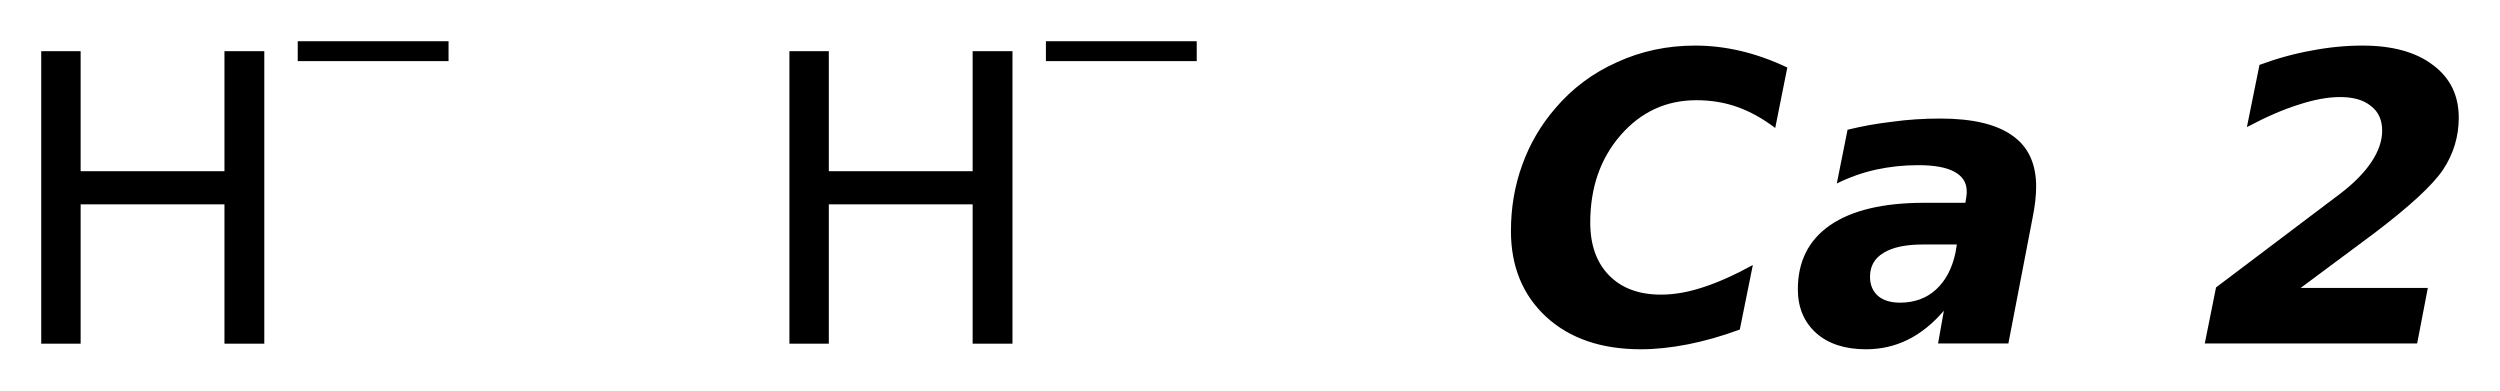 <?xml version='1.0' encoding='UTF-8'?>
<!DOCTYPE svg PUBLIC "-//W3C//DTD SVG 1.1//EN" "http://www.w3.org/Graphics/SVG/1.1/DTD/svg11.dtd">
<svg version='1.2' xmlns='http://www.w3.org/2000/svg' xmlns:xlink='http://www.w3.org/1999/xlink' width='33.949mm' height='5.303mm' viewBox='0 0 33.949 5.303'>
  <desc>Generated by the Chemistry Development Kit (http://github.com/cdk)</desc>
  <g stroke-linecap='round' stroke-linejoin='round' fill='#000000'>
    <rect x='.0' y='.0' width='34.0' height='6.0' fill='#FFFFFF' stroke='none'/>
    <g id='mol1' class='mol'>
      <g id='mol1atm1' class='atom'>
        <path d='M.56 .695h.535v1.63h1.953v-1.63h.541v3.972h-.541v-1.892h-1.953v1.892h-.535v-3.972z' stroke='none'/>
        <path d='M4.043 .56h2.048v.27h-2.048v-.27z' stroke='none'/>
      </g>
      <g id='mol1atm2' class='atom'>
        <path d='M10.72 .695h.535v1.63h1.953v-1.63h.541v3.972h-.541v-1.892h-1.953v1.892h-.535v-3.972z' stroke='none'/>
        <path d='M14.203 .56h2.048v.27h-2.048v-.27z' stroke='none'/>
      </g>
      <path id='mol1atm3' class='atom' d='M23.626 4.475q-.365 .134 -.705 .201q-.341 .067 -.639 .067q-.803 -.0 -1.283 -.438q-.481 -.444 -.481 -1.168q.0 -.474 .152 -.894q.152 -.426 .45 -.772q.347 -.408 .84 -.627q.492 -.225 1.058 -.225q.31 -.0 .62 .073q.311 .073 .633 .225l-.164 .821q-.256 -.194 -.517 -.286q-.256 -.091 -.554 -.091q-.614 .0 -1.028 .474q-.413 .475 -.413 1.187q-.0 .456 .255 .717q.256 .262 .706 .262q.267 -.0 .565 -.098q.304 -.097 .682 -.304l-.177 .876zM26.117 3.32q-.359 -.0 -.541 .115q-.182 .11 -.182 .323q-.0 .164 .109 .261q.109 .091 .298 .091q.292 .0 .487 -.176q.2 -.183 .267 -.505l.018 -.109h-.456zM27.601 2.961l-.328 1.703h-.955l.079 -.444q-.231 .267 -.493 .395q-.261 .128 -.565 .128q-.426 -.0 -.675 -.219q-.25 -.225 -.25 -.596q.0 -.566 .438 -.87q.444 -.304 1.277 -.304h.56l.012 -.073q.006 -.037 .006 -.049q.0 -.018 .0 -.036q.0 -.171 -.164 -.262q-.164 -.091 -.493 -.091q-.298 -.0 -.577 .061q-.274 .061 -.53 .188l.146 -.73q.298 -.073 .609 -.109q.31 -.043 .65 -.043q.657 .0 .98 .232q.322 .225 .322 .693q.0 .085 -.012 .195q-.012 .109 -.037 .231zM31.242 3.91h1.727l-.145 .754h-2.884l.153 -.761l1.684 -1.271q.28 -.213 .426 -.432q.146 -.219 .146 -.425q.0 -.219 -.152 -.335q-.146 -.122 -.42 -.122q-.249 .0 -.565 .104q-.311 .097 -.7 .304l.171 -.845q.364 -.134 .711 -.195q.347 -.067 .687 -.067q.609 -.0 .955 .262q.353 .261 .353 .717q.0 .383 -.213 .706q-.213 .316 -.936 .864l-.998 .742z' stroke='none'/>
    </g>
  </g>
</svg>

